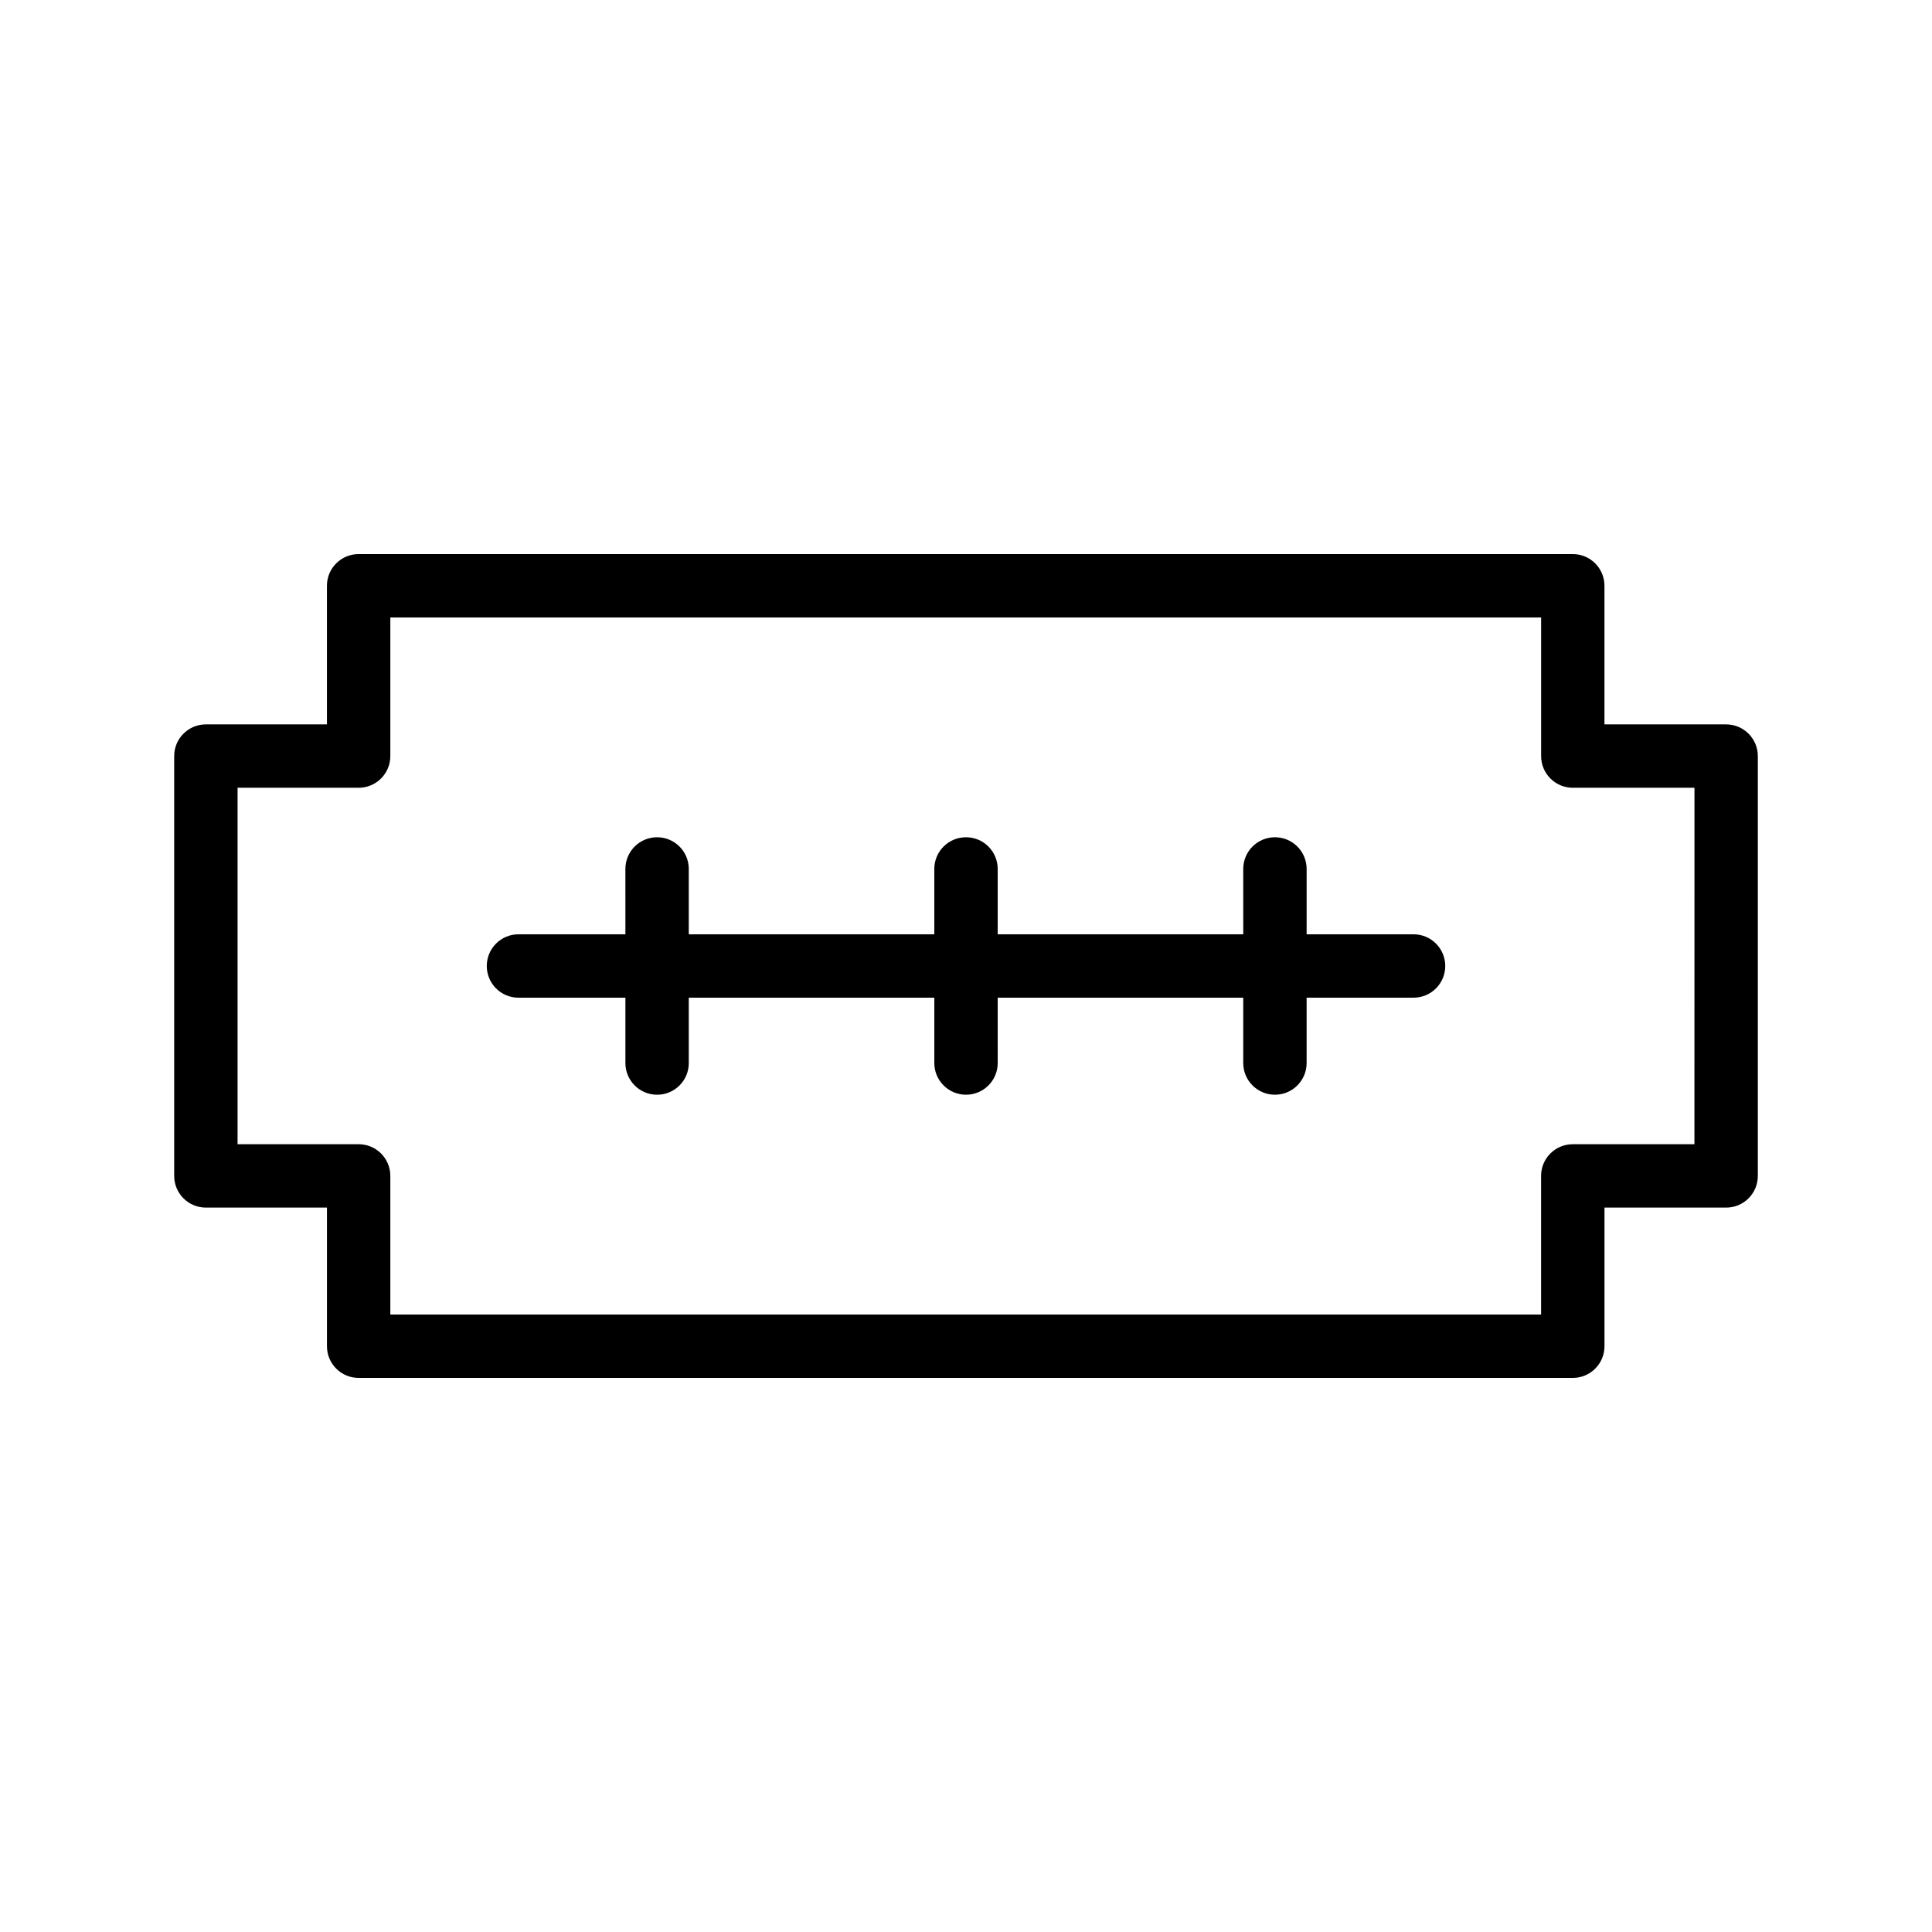 <?xml version="1.0" encoding="UTF-8"?>
<!-- Uploaded to: SVG Repo, www.svgrepo.com, Generator: SVG Repo Mixer Tools -->
<svg fill="#000000" width="800px" height="800px" version="1.1" viewBox="144 144 512 512" xmlns="http://www.w3.org/2000/svg">
 <g>
  <path d="m601.44 335.97h-32.242v-36.734c0-4.641-3.754-8.398-8.398-8.398h-321.76c-4.641 0-8.398 3.754-8.398 8.398v36.734h-32.082c-4.641 0-8.398 3.754-8.398 8.398v111.26c0 4.641 3.754 8.398 8.398 8.398h32.086v36.734c0 4.641 3.754 8.398 8.398 8.398h321.76c4.641 0 8.398-3.754 8.398-8.398v-36.734h32.242c4.641 0 8.398-3.754 8.398-8.398v-111.26c-0.008-4.644-3.762-8.398-8.402-8.398zm-8.398 111.26h-32.242c-4.641 0-8.398 3.754-8.398 8.398v36.734h-304.96v-36.734c0-4.641-3.754-8.398-8.398-8.398h-32.086v-94.465h32.086c4.641 0 8.398-3.754 8.398-8.398v-36.734h304.97v36.734c0 4.641 3.754 8.398 8.398 8.398h32.242z"/>
  <path d="m518.61 391.6h-28.34v-17.32c0-4.641-3.754-8.398-8.398-8.398-4.641 0-8.398 3.754-8.398 8.398l0.004 17.32h-65.078v-17.32c0-4.641-3.754-8.398-8.398-8.398-4.641 0-8.398 3.754-8.398 8.398l0.004 17.32h-65.074v-17.32c0-4.641-3.754-8.398-8.398-8.398-4.641 0-8.398 3.754-8.398 8.398l0.004 17.32h-28.34c-4.641 0-8.398 3.754-8.398 8.398 0 4.641 3.754 8.398 8.398 8.398h28.34v17.32c0 4.641 3.754 8.398 8.398 8.398 4.641 0 8.398-3.754 8.398-8.398l-0.004-17.324h65.074v17.32c0 4.641 3.754 8.398 8.398 8.398 4.641 0 8.398-3.754 8.398-8.398l-0.004-17.32h65.074v17.32c0 4.641 3.754 8.398 8.398 8.398 4.641 0 8.398-3.754 8.398-8.398v-17.32h28.34c4.641 0 8.398-3.754 8.398-8.398-0.004-4.641-3.758-8.395-8.398-8.395z"/>
 </g>
</svg>